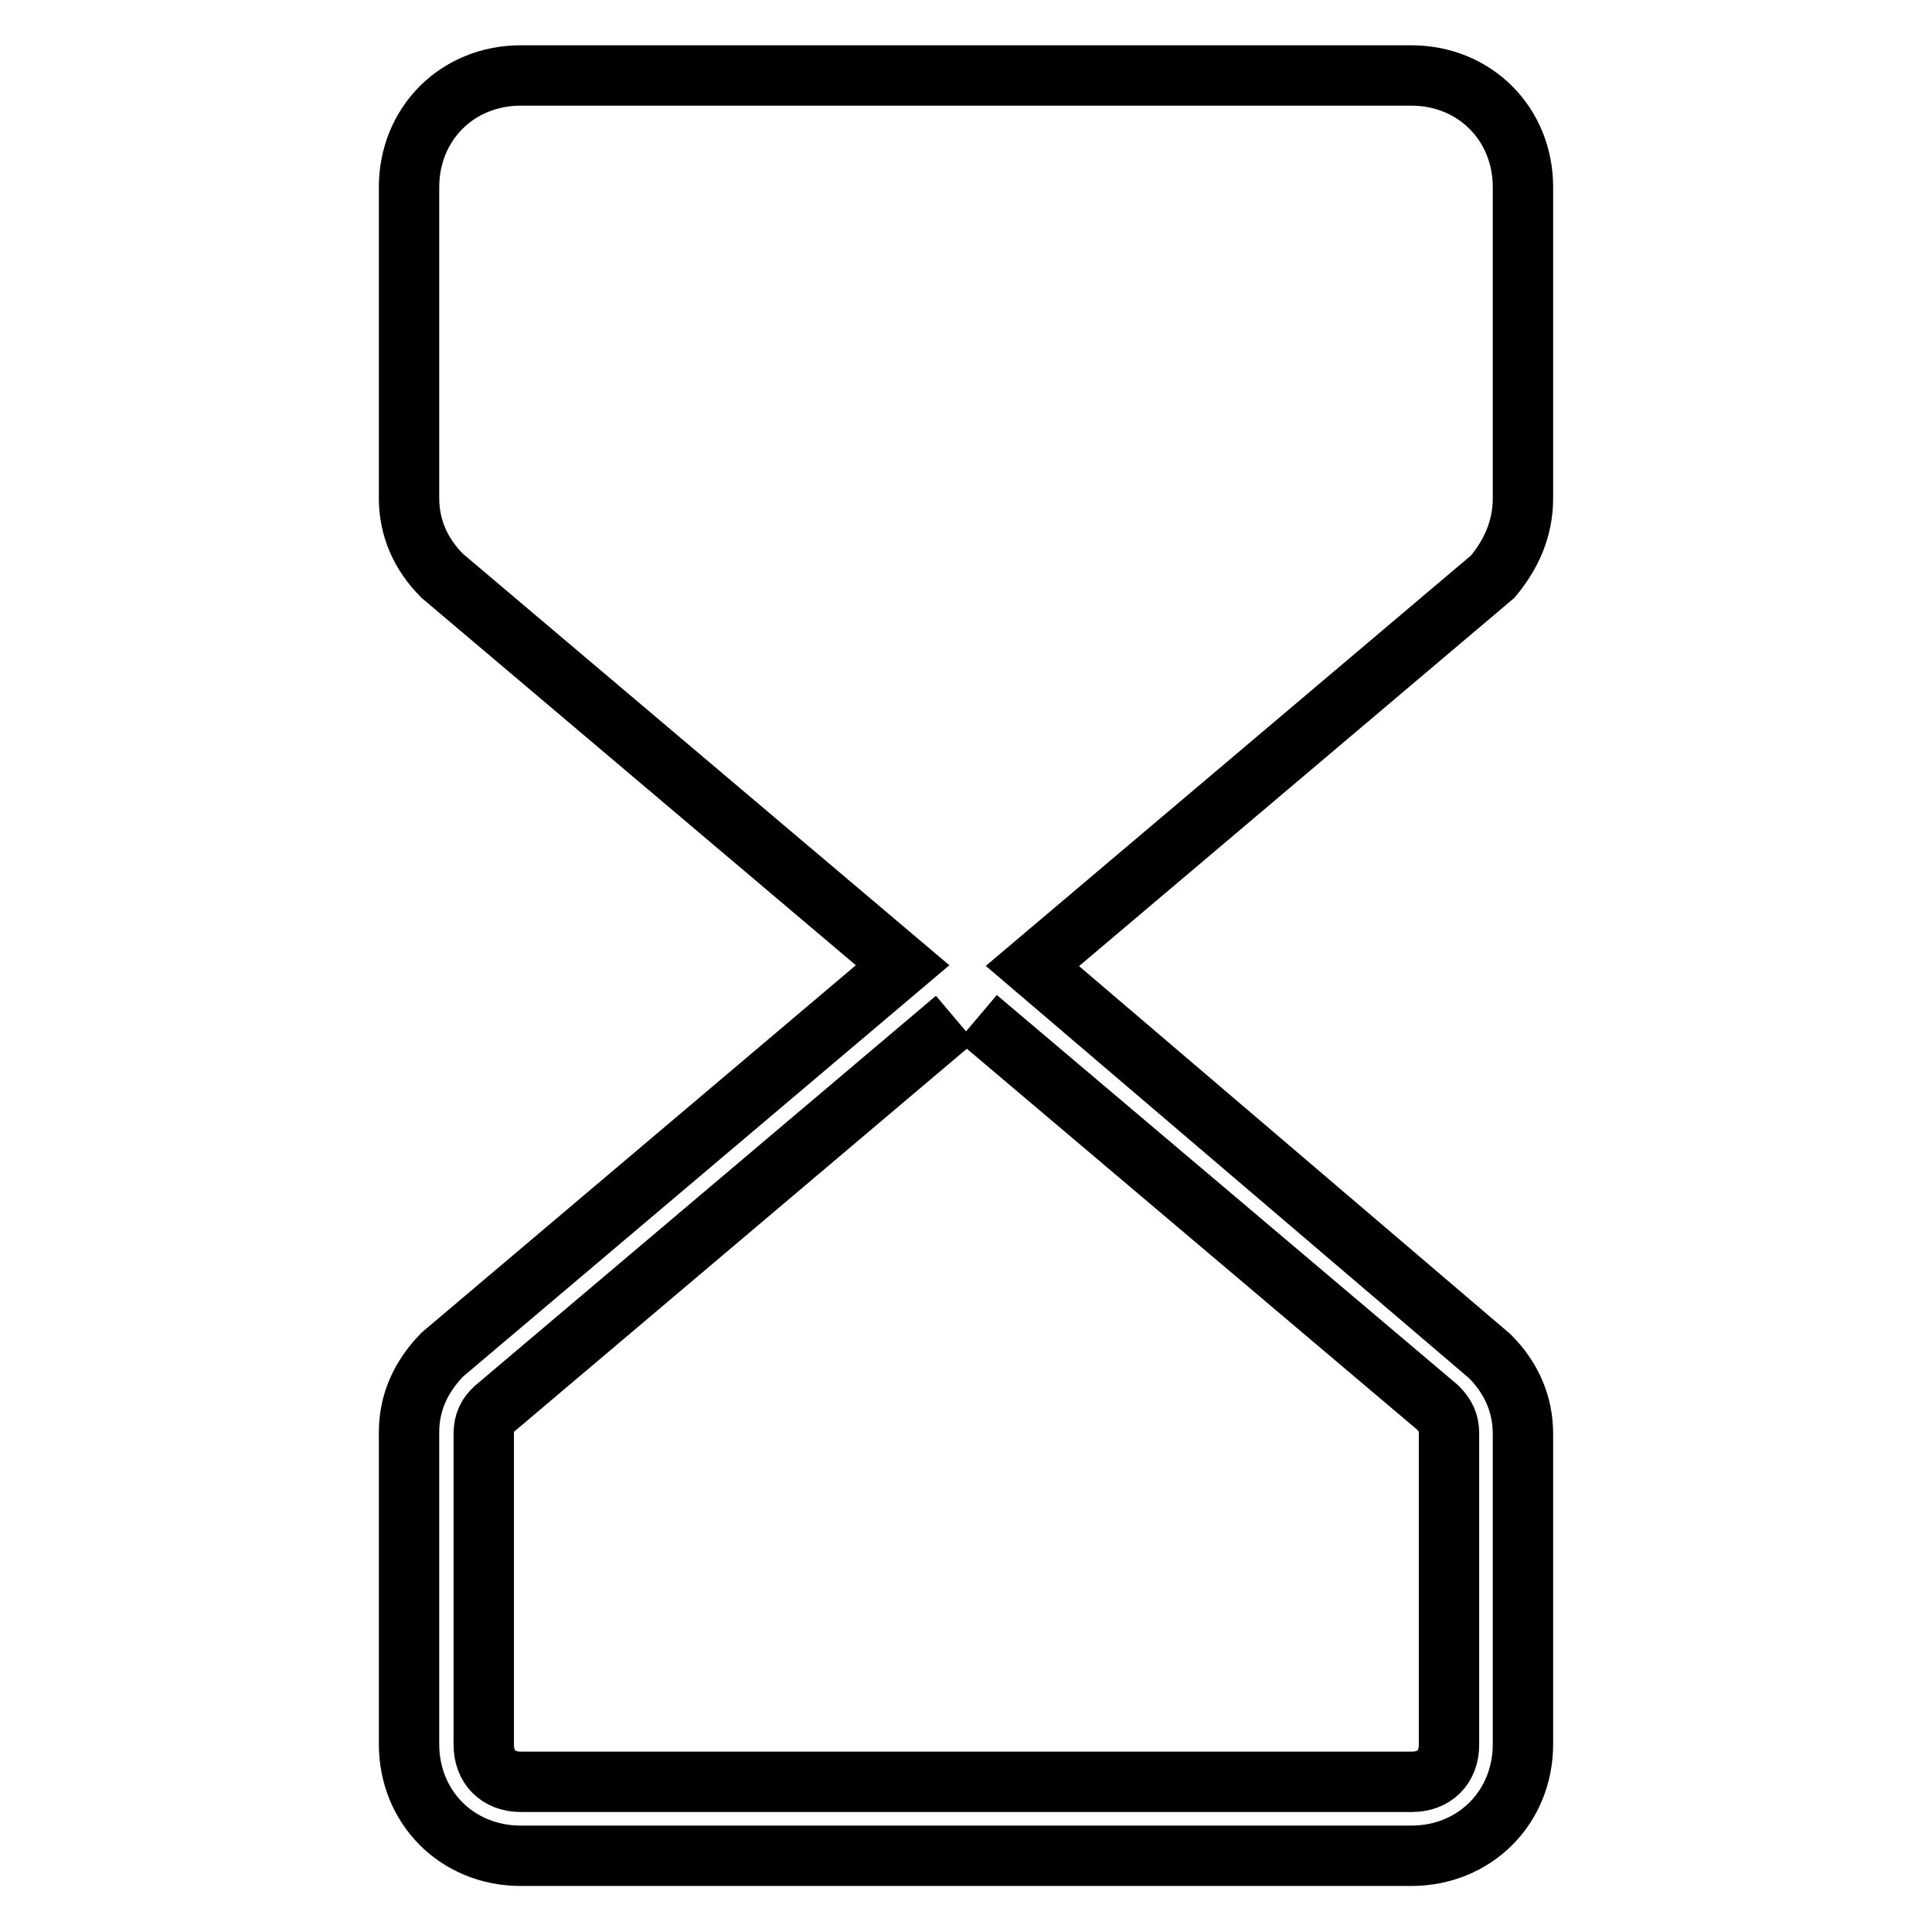 <?xml version="1.0" encoding="utf-8"?>
<!-- Svg Vector Icons : http://www.onlinewebfonts.com/icon -->
<!DOCTYPE svg PUBLIC "-//W3C//DTD SVG 1.1//EN" "http://www.w3.org/Graphics/SVG/1.1/DTD/svg11.dtd">
<svg version="1.1" xmlns="http://www.w3.org/2000/svg" xmlns:xlink="http://www.w3.org/1999/xlink" x="0px" y="0px" viewBox="0 0 256 256" enable-background="new 0 0 256 256" xml:space="preserve">
<g> <path stroke-width="8" fill-opacity="0" stroke="#000000"  d="M201.8,66V24.8c0-8.4-6.4-14.8-14.8-14.8H69c-8.4,0-14.8,6.4-14.8,14.8V66c0,3.9,1.5,7.4,4.4,10.3l61,51.6 l-61,51.6c-2.9,3-4.4,6.4-4.4,10.3v41.3c0,8.4,6.4,14.8,14.8,14.8h118c8.4,0,14.8-6.4,14.8-14.8V190c0-3.9-1.5-7.4-4.4-10.3 L136.8,128l61-51.6C200.3,73.4,201.8,70,201.8,66z M129.5,134.9l61,51.6c1,1,1.5,2,1.5,3.4v41.3c0,3-2,4.9-4.9,4.9H69 c-3,0-4.9-2-4.9-4.9V190c0-1.5,0.5-2.5,1.5-3.4l61-51.6"/></g>
</svg>